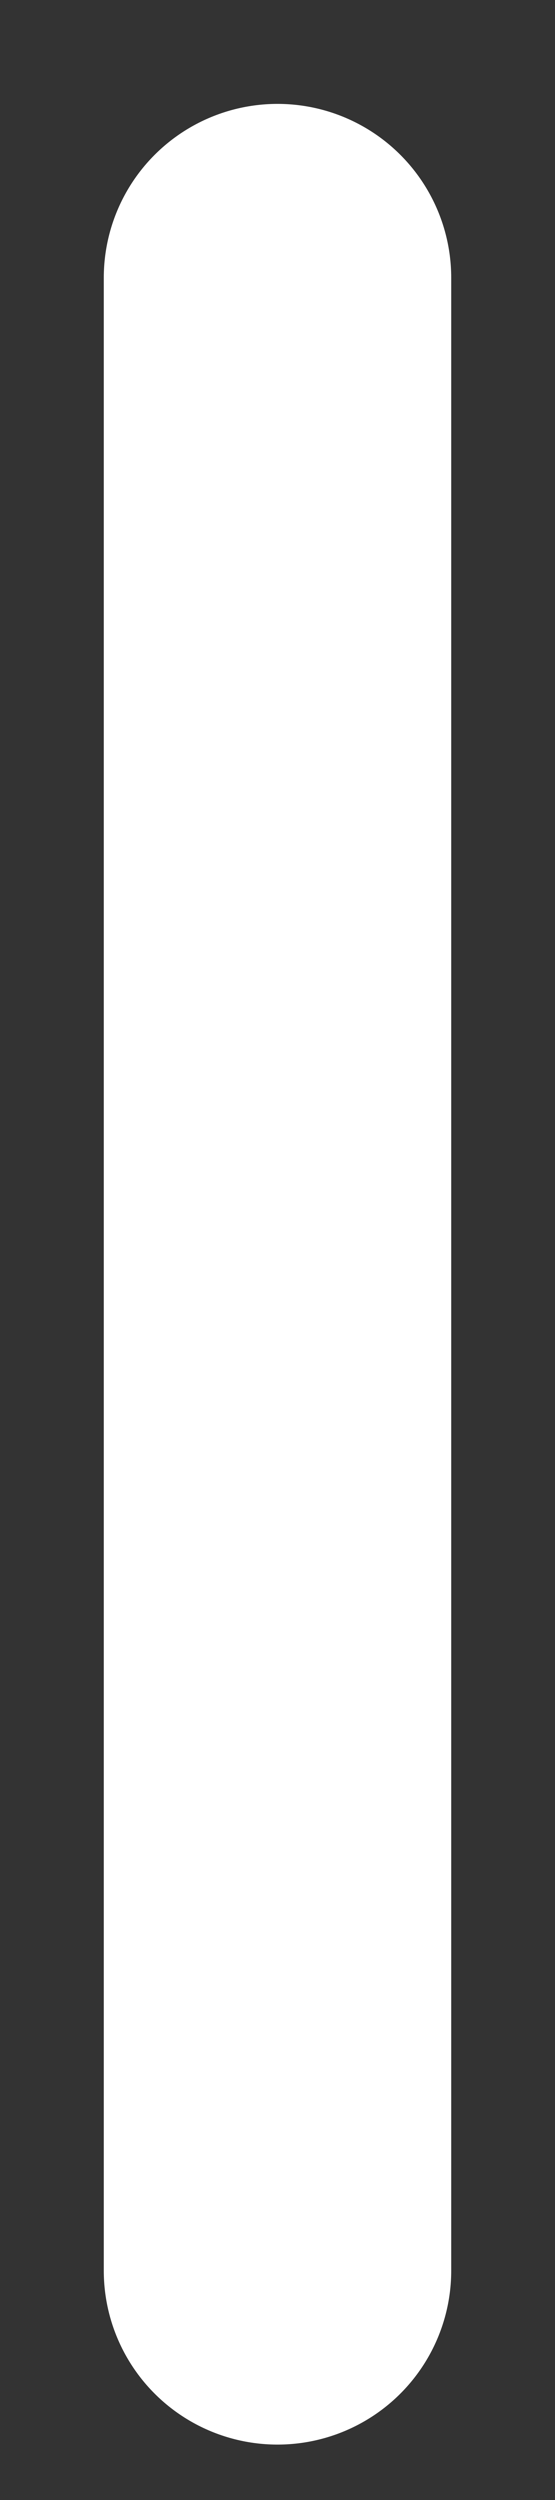 <?xml version="1.0" encoding="utf-8"?>
<svg xmlns="http://www.w3.org/2000/svg" fill="none" height="100%" overflow="visible" preserveAspectRatio="none" style="display: block;" viewBox="0 0 4 18" width="100%">
<rect x="0" y="0" width="4" height="18" fill="#333333" stroke="none"/>
<path d="M2 16.349V2" id="Vector" stroke="white" stroke-linecap="round" stroke-width="2.504"/>
</svg>